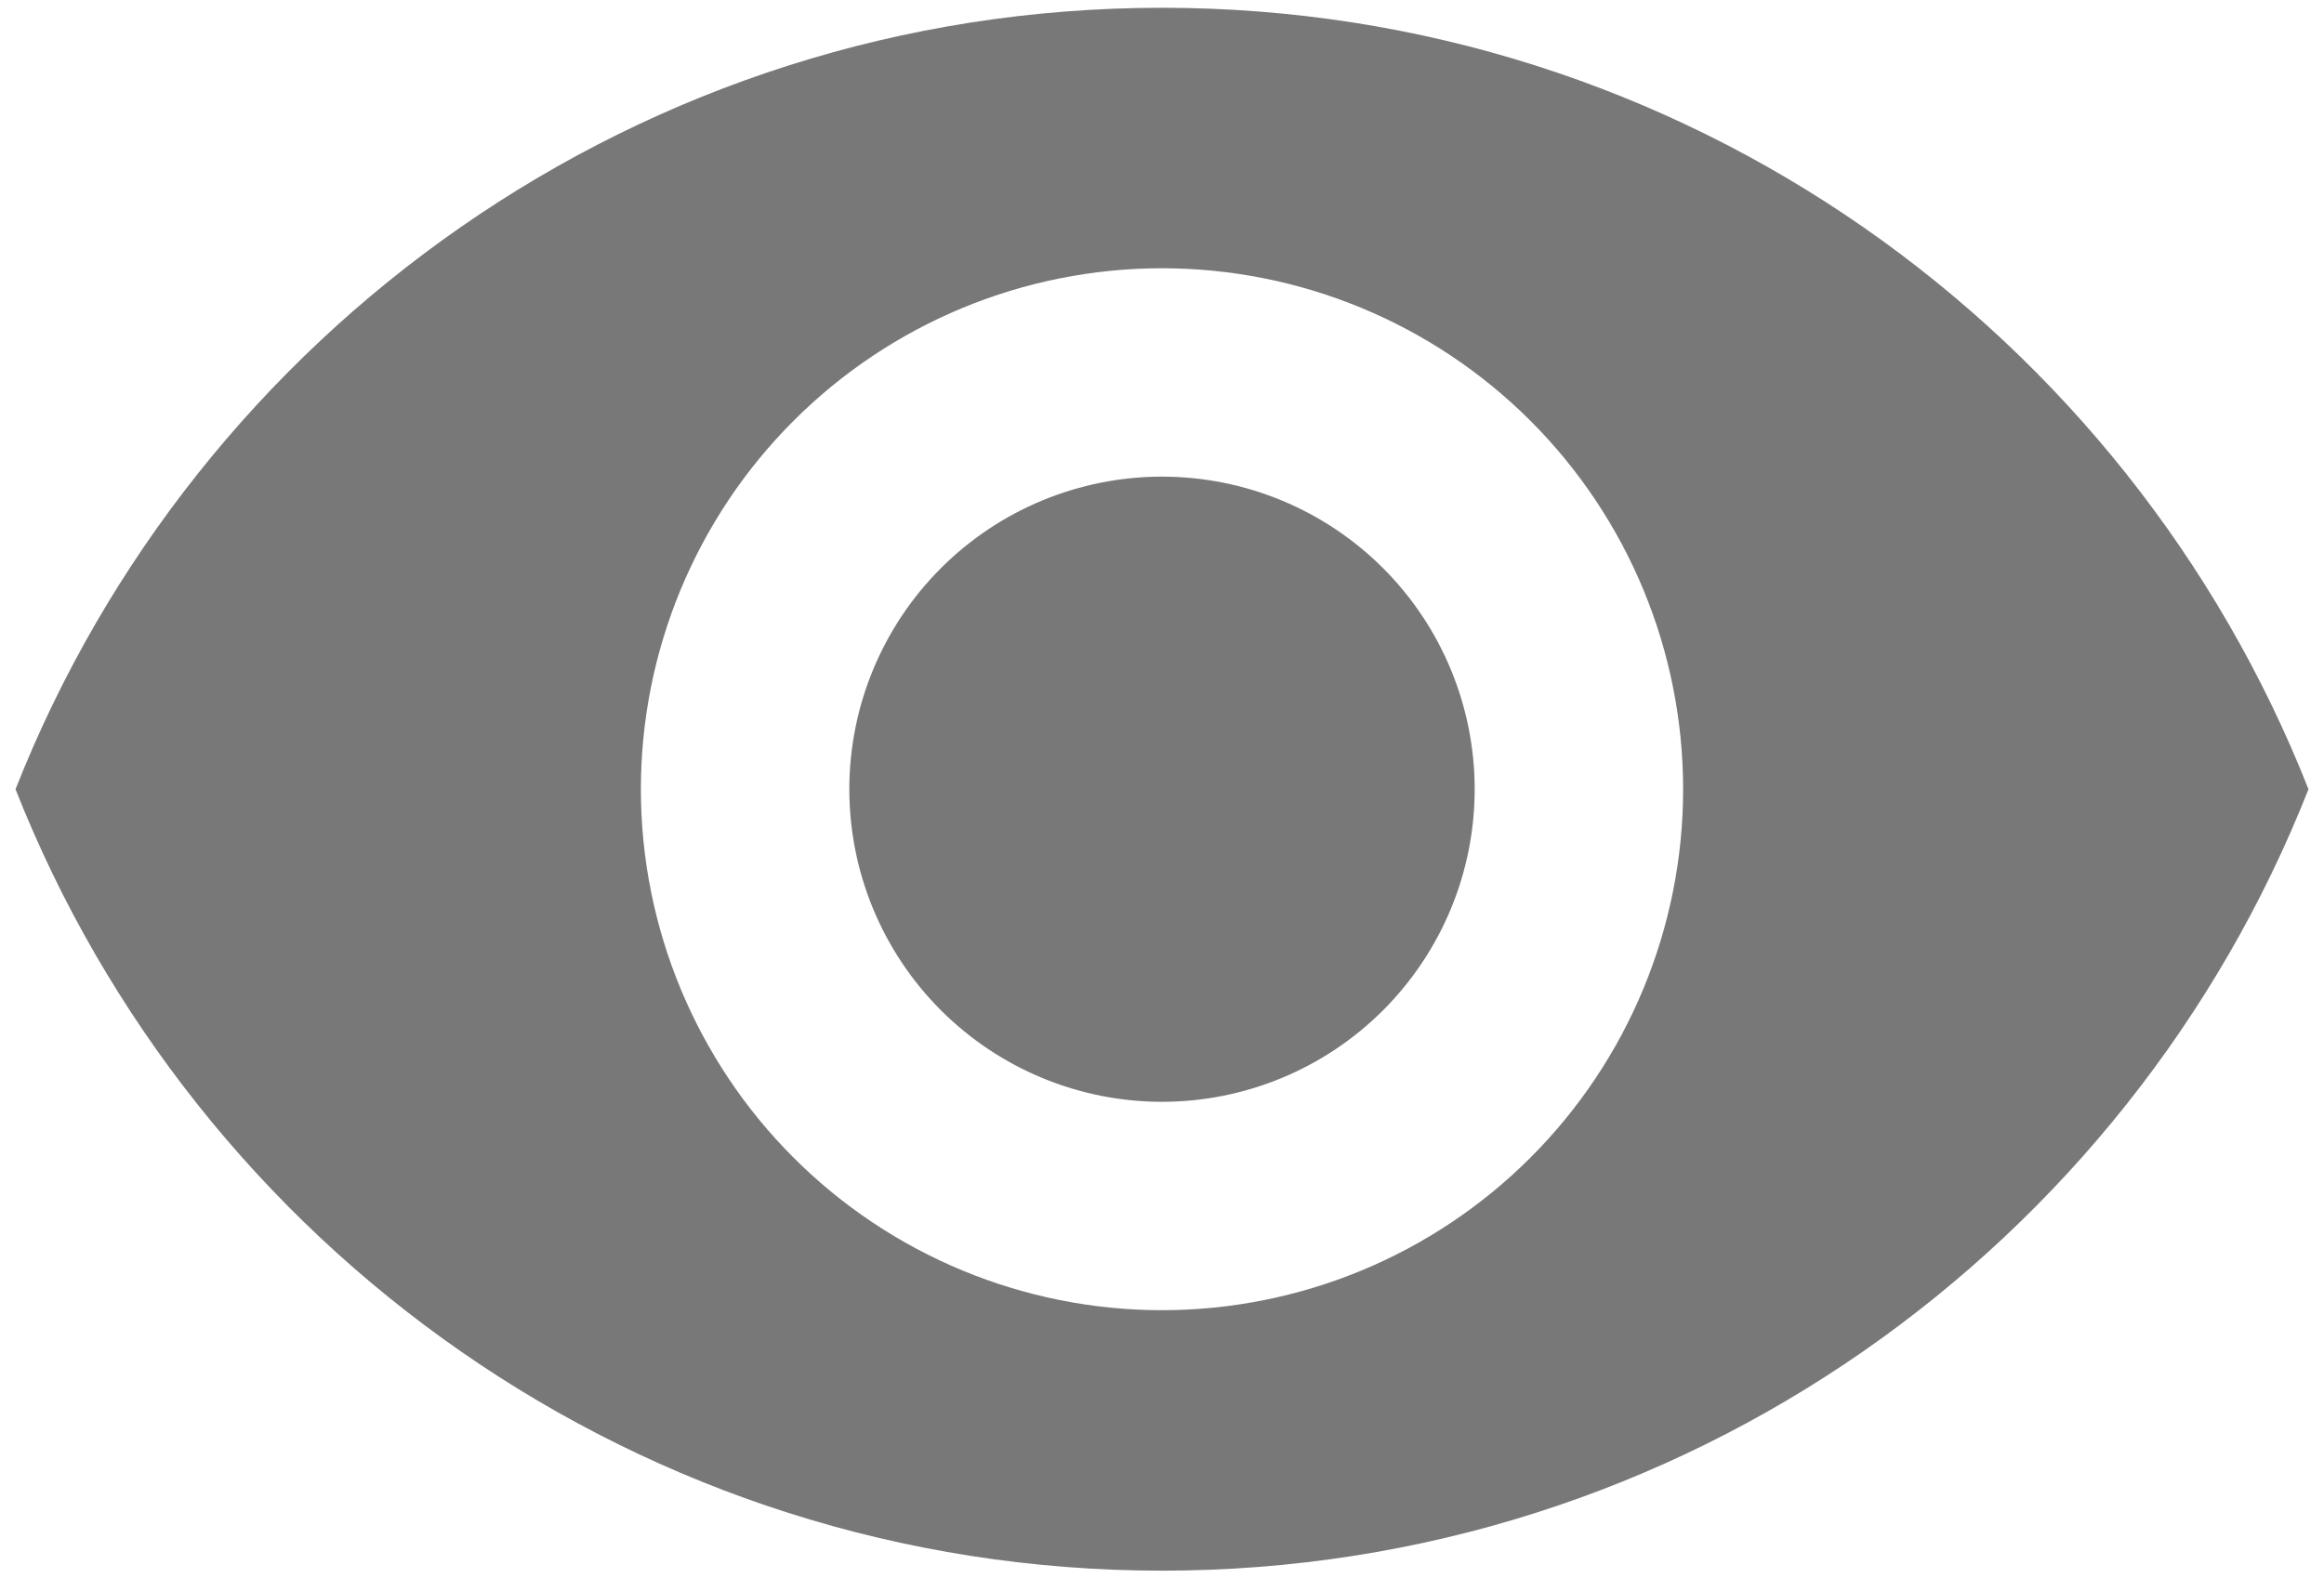 <svg width="131" height="89" viewBox="0 0 131 89" fill="none" xmlns="http://www.w3.org/2000/svg">
<path d="M65.5 26.875C60.826 26.875 56.343 28.732 53.037 32.037C49.732 35.343 47.875 39.826 47.875 44.5C47.875 49.174 49.732 53.657 53.037 56.963C56.343 60.268 60.826 62.125 65.5 62.125C70.174 62.125 74.657 60.268 77.963 56.963C81.268 53.657 83.125 49.174 83.125 44.5C83.125 39.826 81.268 35.343 77.963 32.037C74.657 28.732 70.174 26.875 65.5 26.875ZM65.5 73.875C57.709 73.875 50.238 70.78 44.729 65.271C39.22 59.762 36.125 52.291 36.125 44.5C36.125 36.709 39.22 29.238 44.729 23.729C50.238 18.22 57.709 15.125 65.5 15.125C73.291 15.125 80.762 18.22 86.271 23.729C91.78 29.238 94.875 36.709 94.875 44.5C94.875 52.291 91.78 59.762 86.271 65.271C80.762 70.78 73.291 73.875 65.5 73.875ZM65.5 0.438C36.125 0.438 11.039 18.709 0.875 44.5C11.039 70.291 36.125 88.562 65.5 88.562C94.875 88.562 119.961 70.291 130.125 44.5C119.961 18.709 94.875 0.438 65.5 0.438Z" fill="#787878"/>
</svg>
